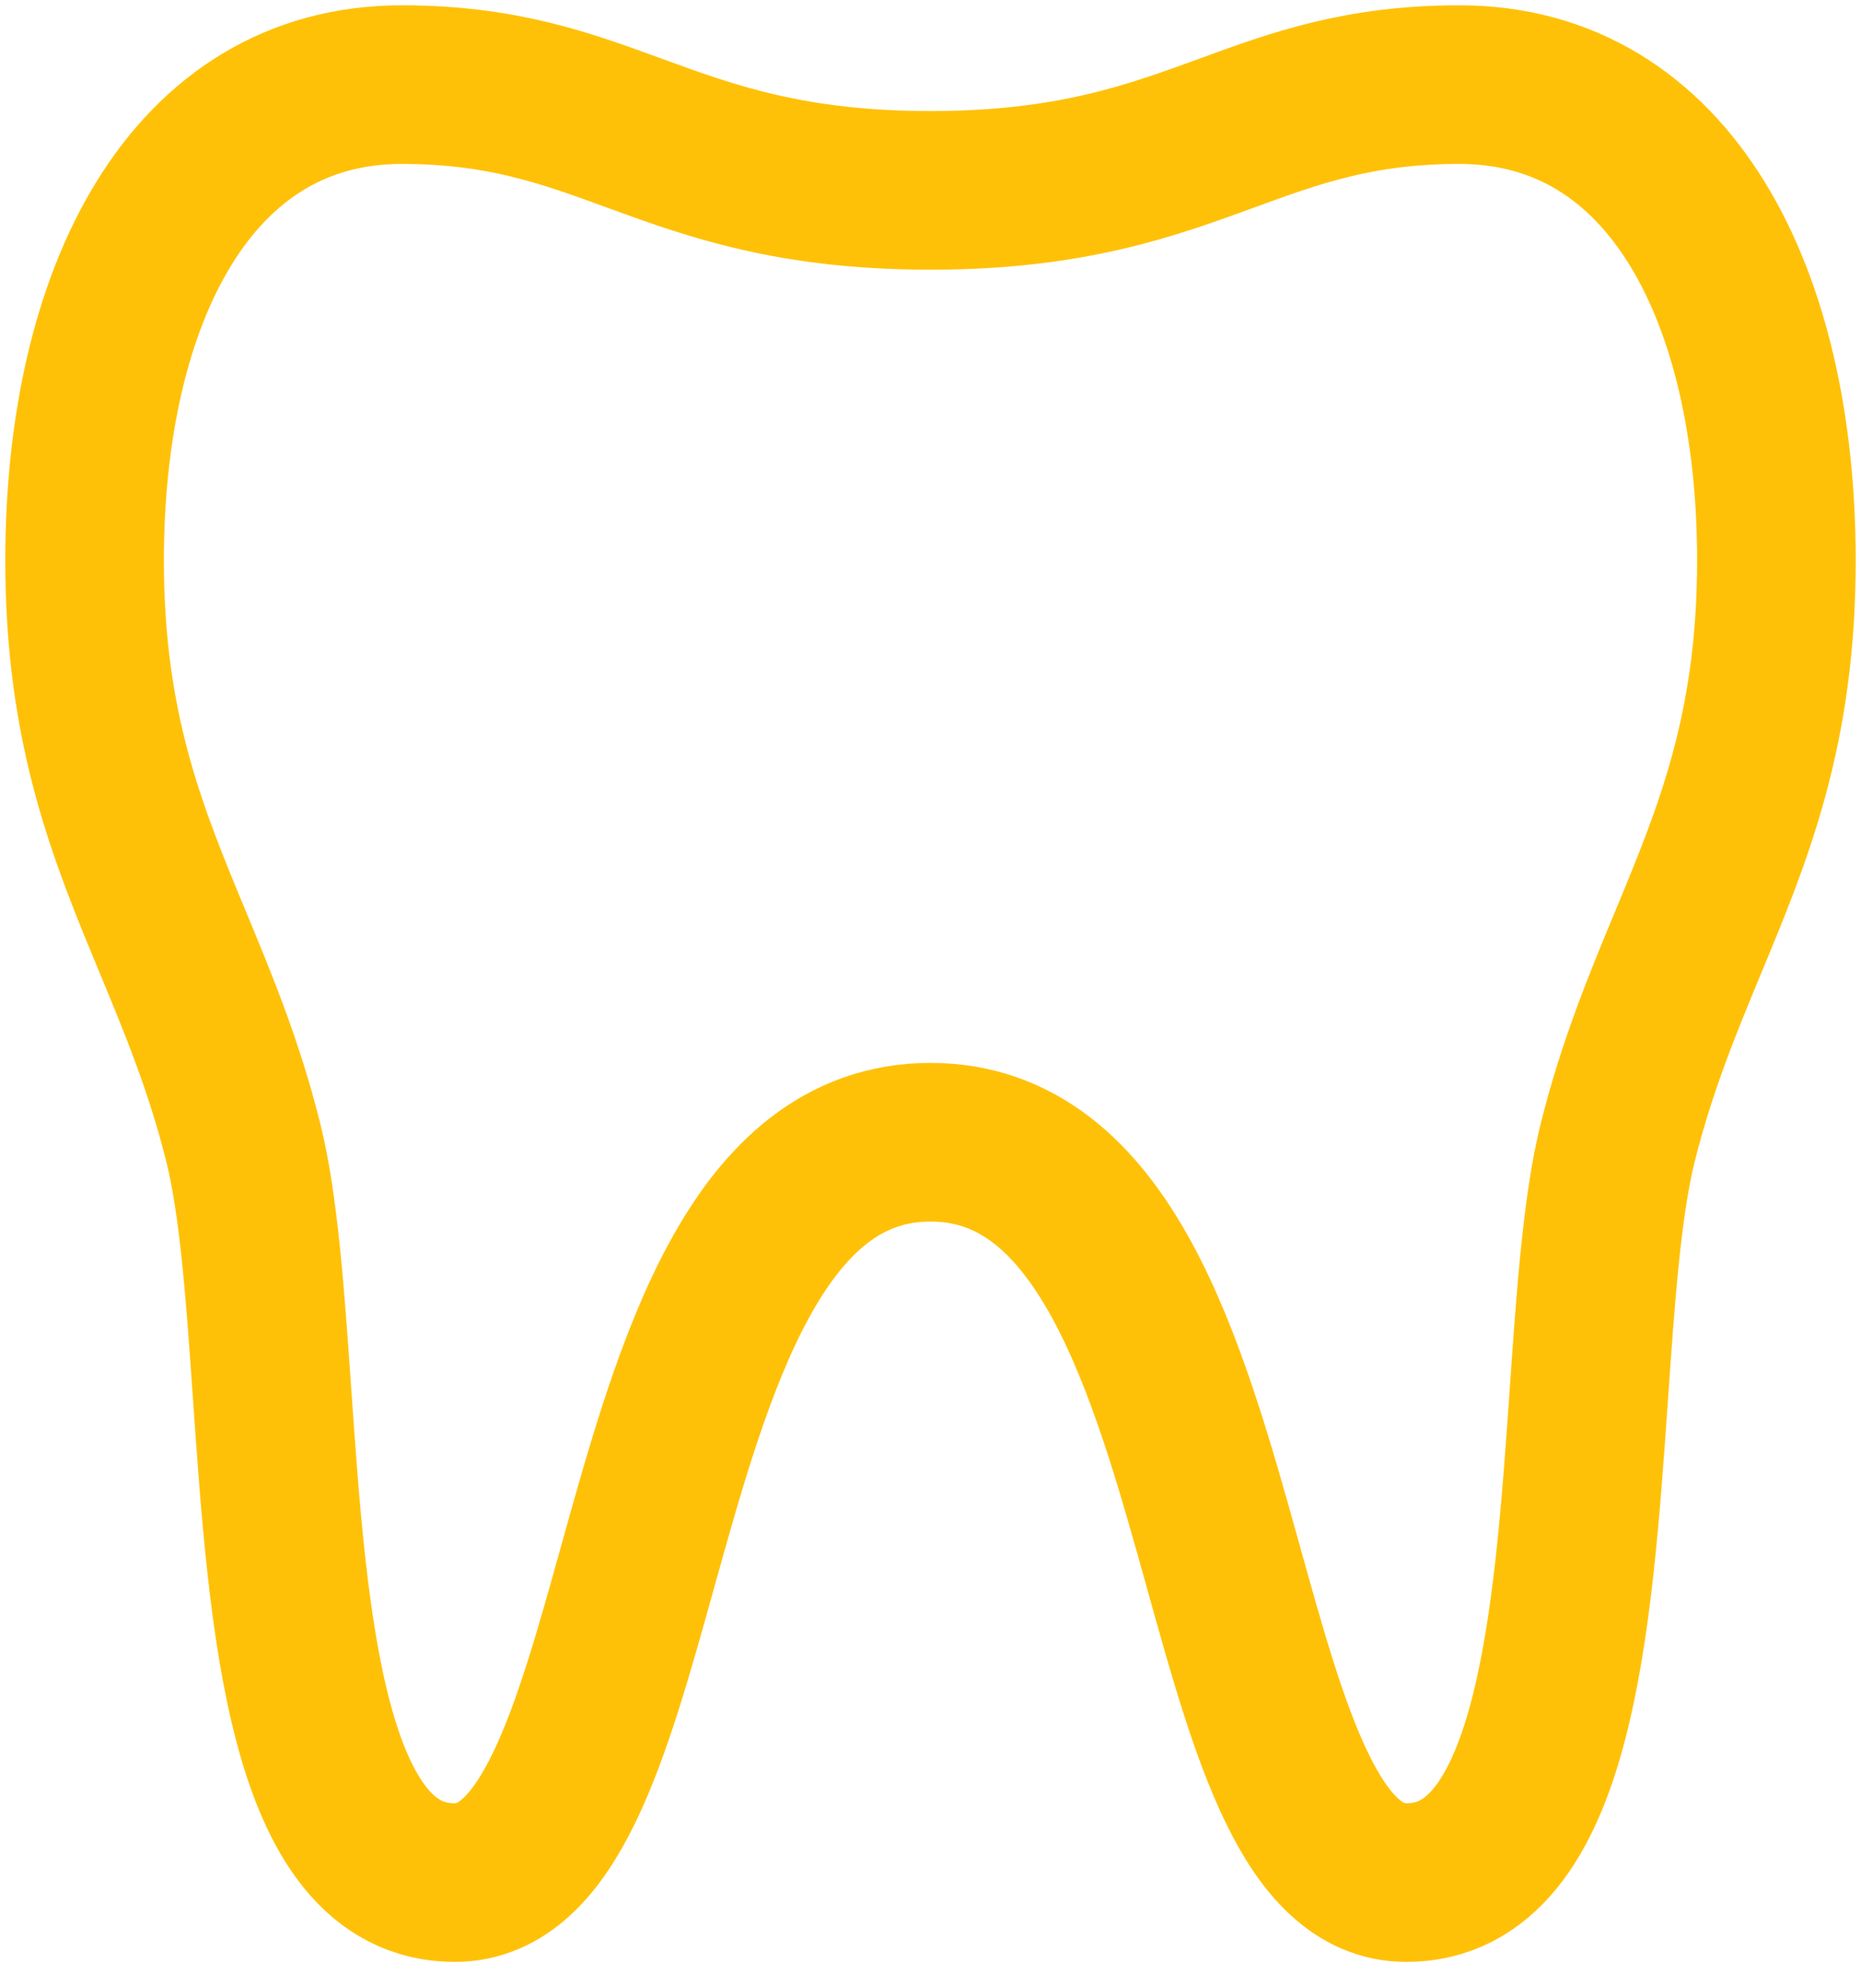 <svg width="44" height="47" viewBox="0 0 44 47" fill="none" xmlns="http://www.w3.org/2000/svg">
<path d="M14.995 3.146C13.385 2.557 11.861 2 9.5 2C4.5 2 2 7 2 13.25C2 17.246 3.022 19.709 4.086 22.273C4.686 23.719 5.299 25.197 5.75 27C6.123 28.49 6.273 30.646 6.433 32.939C6.81 38.34 7.24 44.5 10.75 44.5C12.997 44.5 13.982 40.964 15.066 37.072C16.394 32.303 17.871 27 22 27C26.129 27 27.606 32.303 28.934 37.072C30.018 40.964 31.003 44.5 33.25 44.5C36.76 44.5 37.19 38.34 37.567 32.939C37.727 30.646 37.877 28.49 38.25 27C38.701 25.197 39.314 23.719 39.914 22.273C40.978 19.709 42 17.246 42 13.25C42 7 39.5 2 34.5 2C32.139 2 30.614 2.557 29.005 3.146C27.205 3.803 25.299 4.5 22 4.5C18.701 4.5 16.795 3.803 14.995 3.146Z" stroke="#FFC107" stroke-width="3.75" stroke-linecap="round" stroke-linejoin="round"/>
</svg>
